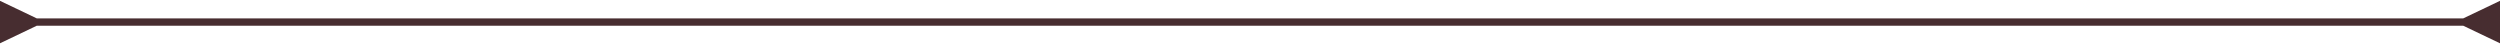 <svg width="680" height="12" viewBox="0 0 680 12" fill="none" xmlns="http://www.w3.org/2000/svg">
<path d="M10 5L0 0.226V11.774L10 7V5ZM670 7L680 11.774V0.226L670 5V7ZM9 7H671V5H9V7Z" fill="#472D30"/>
</svg>
